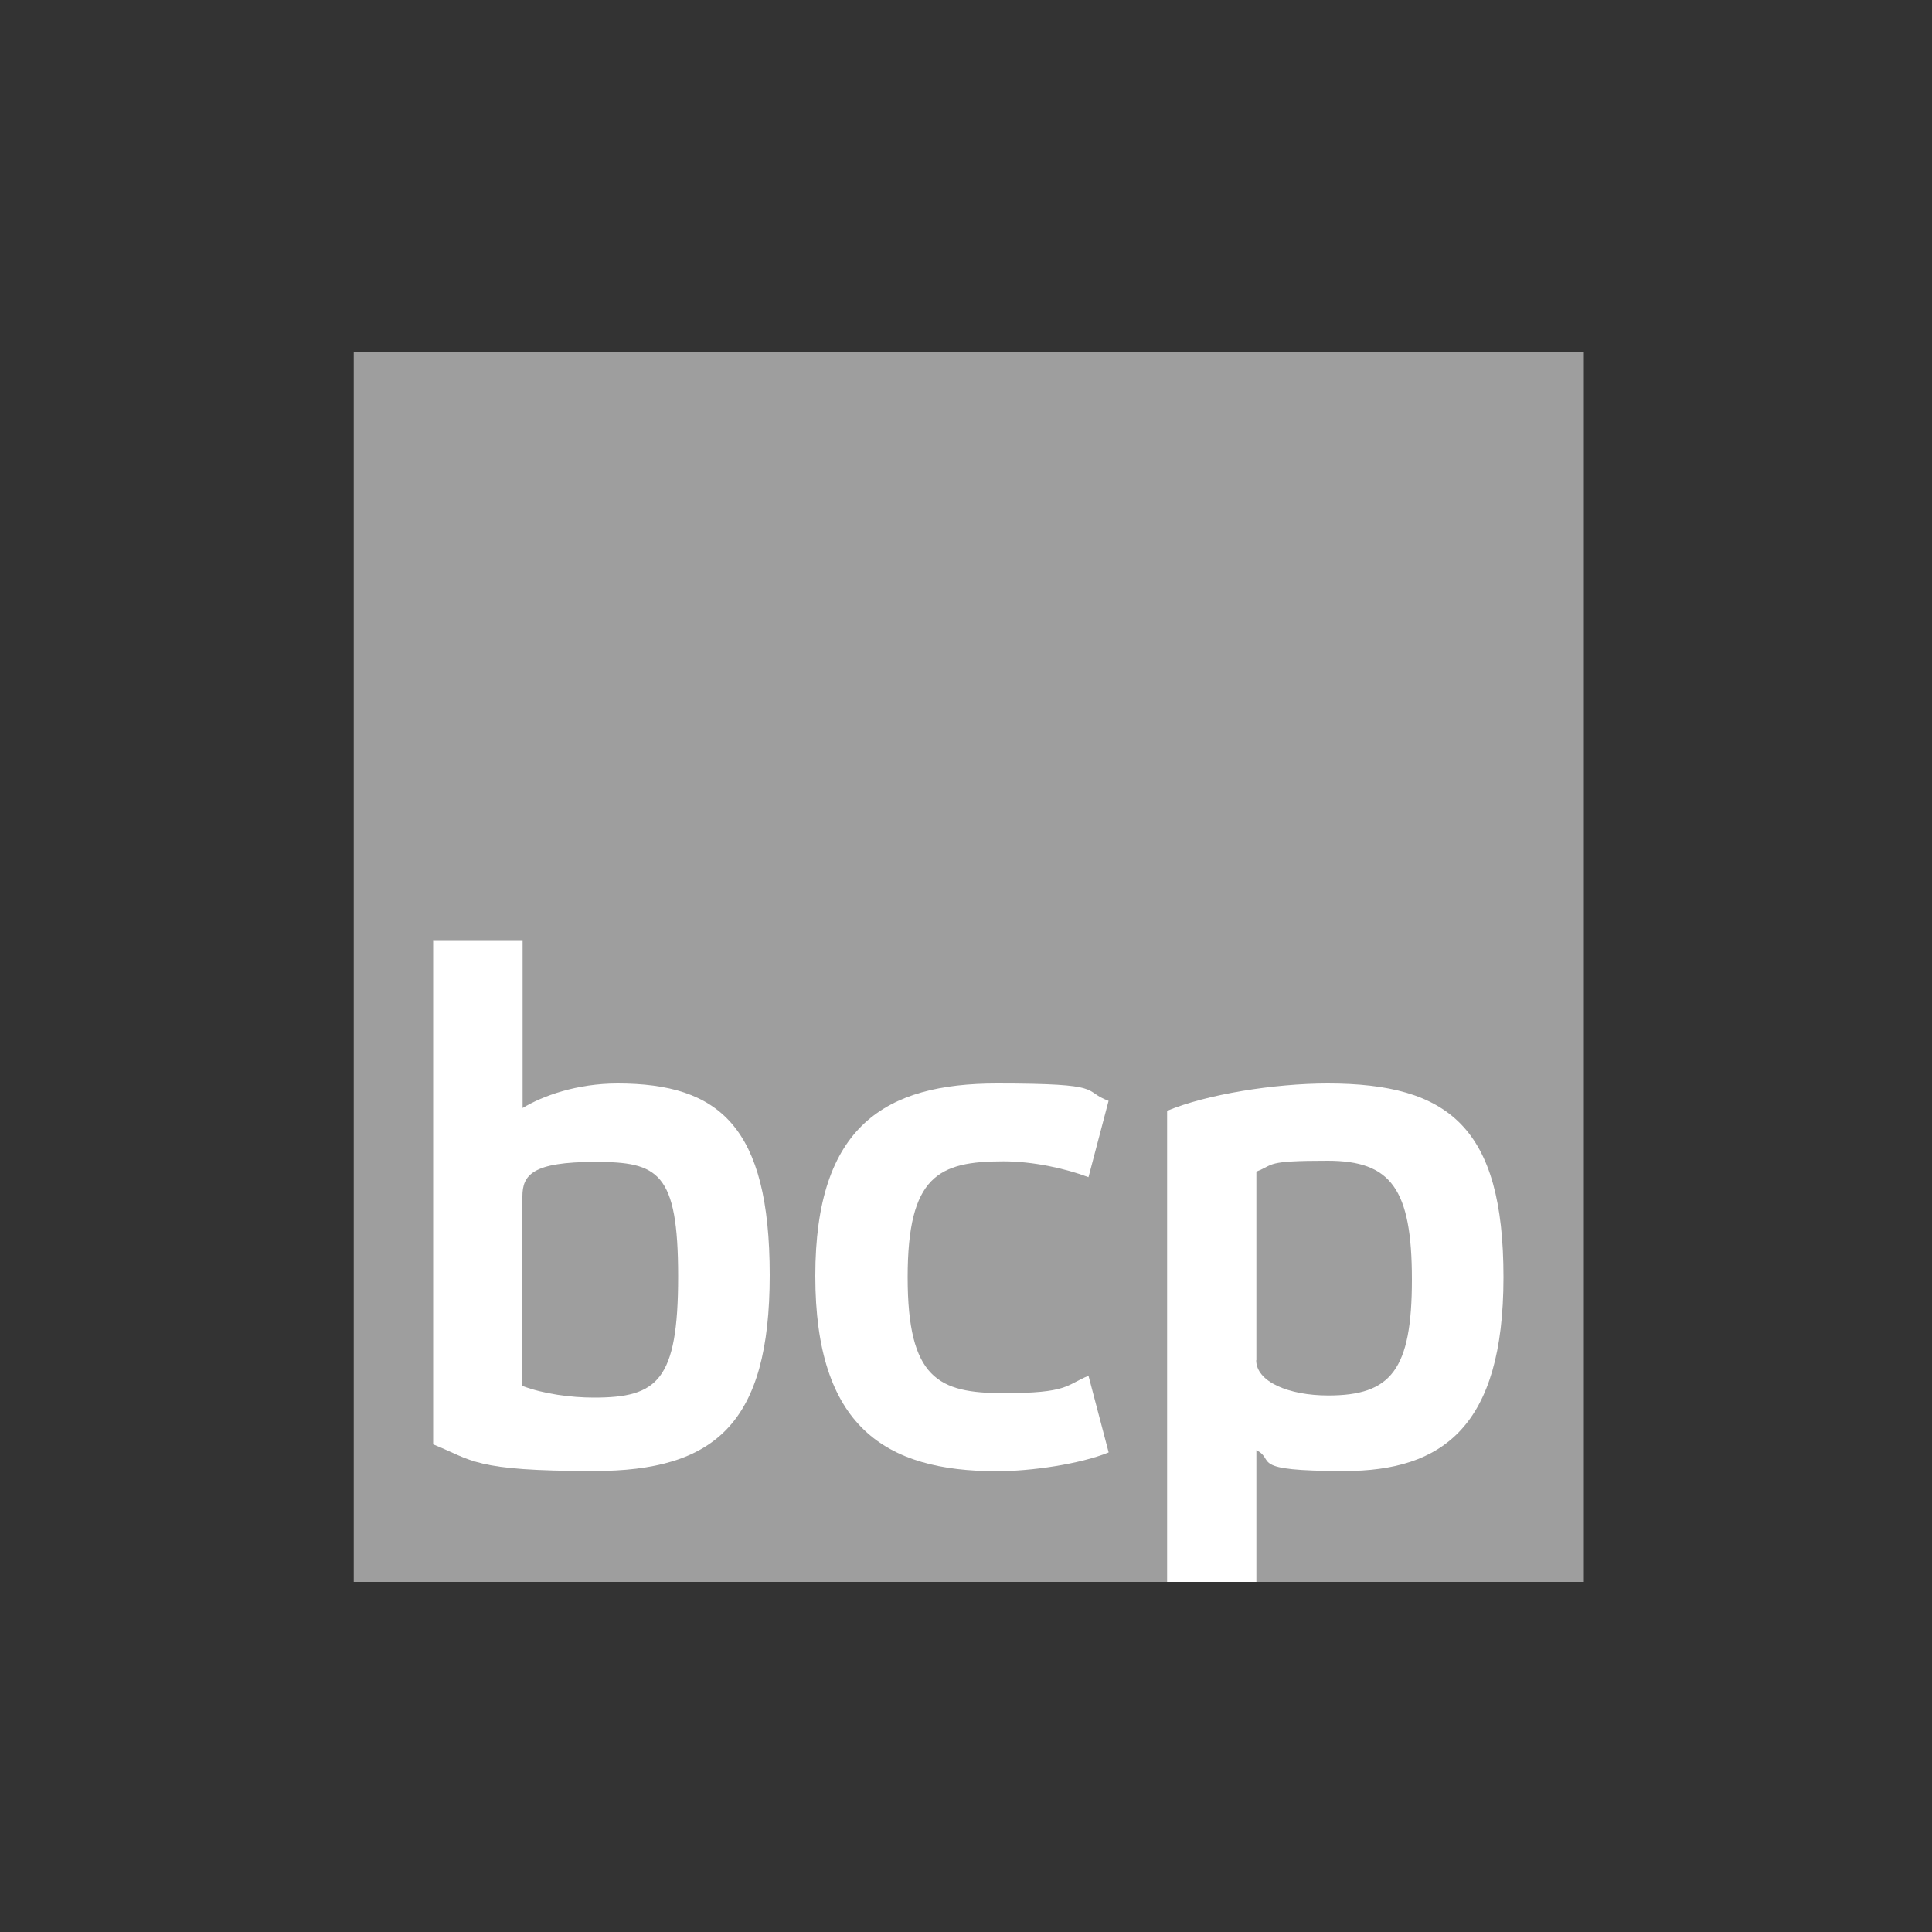 <?xml version="1.0" encoding="UTF-8"?>
<svg xmlns="http://www.w3.org/2000/svg" xmlns:xlink="http://www.w3.org/1999/xlink" version="1.1" viewBox="0 0 1000 1000">
  <rect x="0" y="0" width="1000" height="1000" fill="#333333" stroke="none"/>
  <defs>
    <style>
      .cls-1 {
        fill: none;
      }

      .cls-2 {
        fill: #fff;
      }

      .cls-3 {
        fill: #9e9e9e;
      }

      .cls-4 {
        clip-path: url(#clippath);
      }
    </style>
    <clipPath id="clippath">
      <rect class="cls-1" x="183.1" y="182.1" width="636.7" height="636.7"/>
    </clipPath>
  </defs>
  <!-- Generator: Adobe Illustrator 28.7.1, SVG Export Plug-In . SVG Version: 1.2.0 Build 142)  -->
  <g>
    <g id="Ebene_1">
      <g class="cls-4">
        <rect class="cls-3" x="183.1" y="182.1" width="636.7" height="636.7"/>
        <g>
          <path class="cls-2" d="M224.3,487h46.2v86.5c10.4-6.3,28-12.7,49.2-12.7,52.6,0,78.7,22.4,78.7,99.2s-28.3,101.4-91,101.4-62.7-5.6-83.2-13.8v-260.7ZM270.5,717.4c10.8,4.1,25,6,36.9,6,32.8,0,43.6-8.6,43.6-62.7s-10.4-59.3-42.9-59.3-37.7,6.7-37.7,17.9v98.1Z"/>
          <path class="cls-2" d="M573.8,751.8c-14.9,6-39.9,9.7-57.8,9.7-57.8,0-94-23.1-94-101.1s36.6-99.6,94-99.6,43.6,3.7,57.8,9l-10.4,39.5c-11.9-4.5-28.7-8.2-44-8.2-33.6,0-49.6,7.5-49.6,60s16,60,49.6,60,32.1-4.1,44-9l10.4,39.5Z"/>
          <path class="cls-2" d="M604,575c20.5-8.6,55.6-14.2,83.2-14.2,62.7,0,91,22.8,91,100.3s-31.7,100.3-82.4,100.3-35.1-5.6-45.5-10.8v72.8h-46.2v-248.5ZM650.2,704c0,11.2,16.8,18.3,37.3,18.3,32.4,0,43.3-13.1,43.3-60s-10.8-61.5-43.6-61.5-27.2,1.9-36.9,5.6v97.7Z"/>
        </g>
      </g>
    </g>
  </g>
</svg>